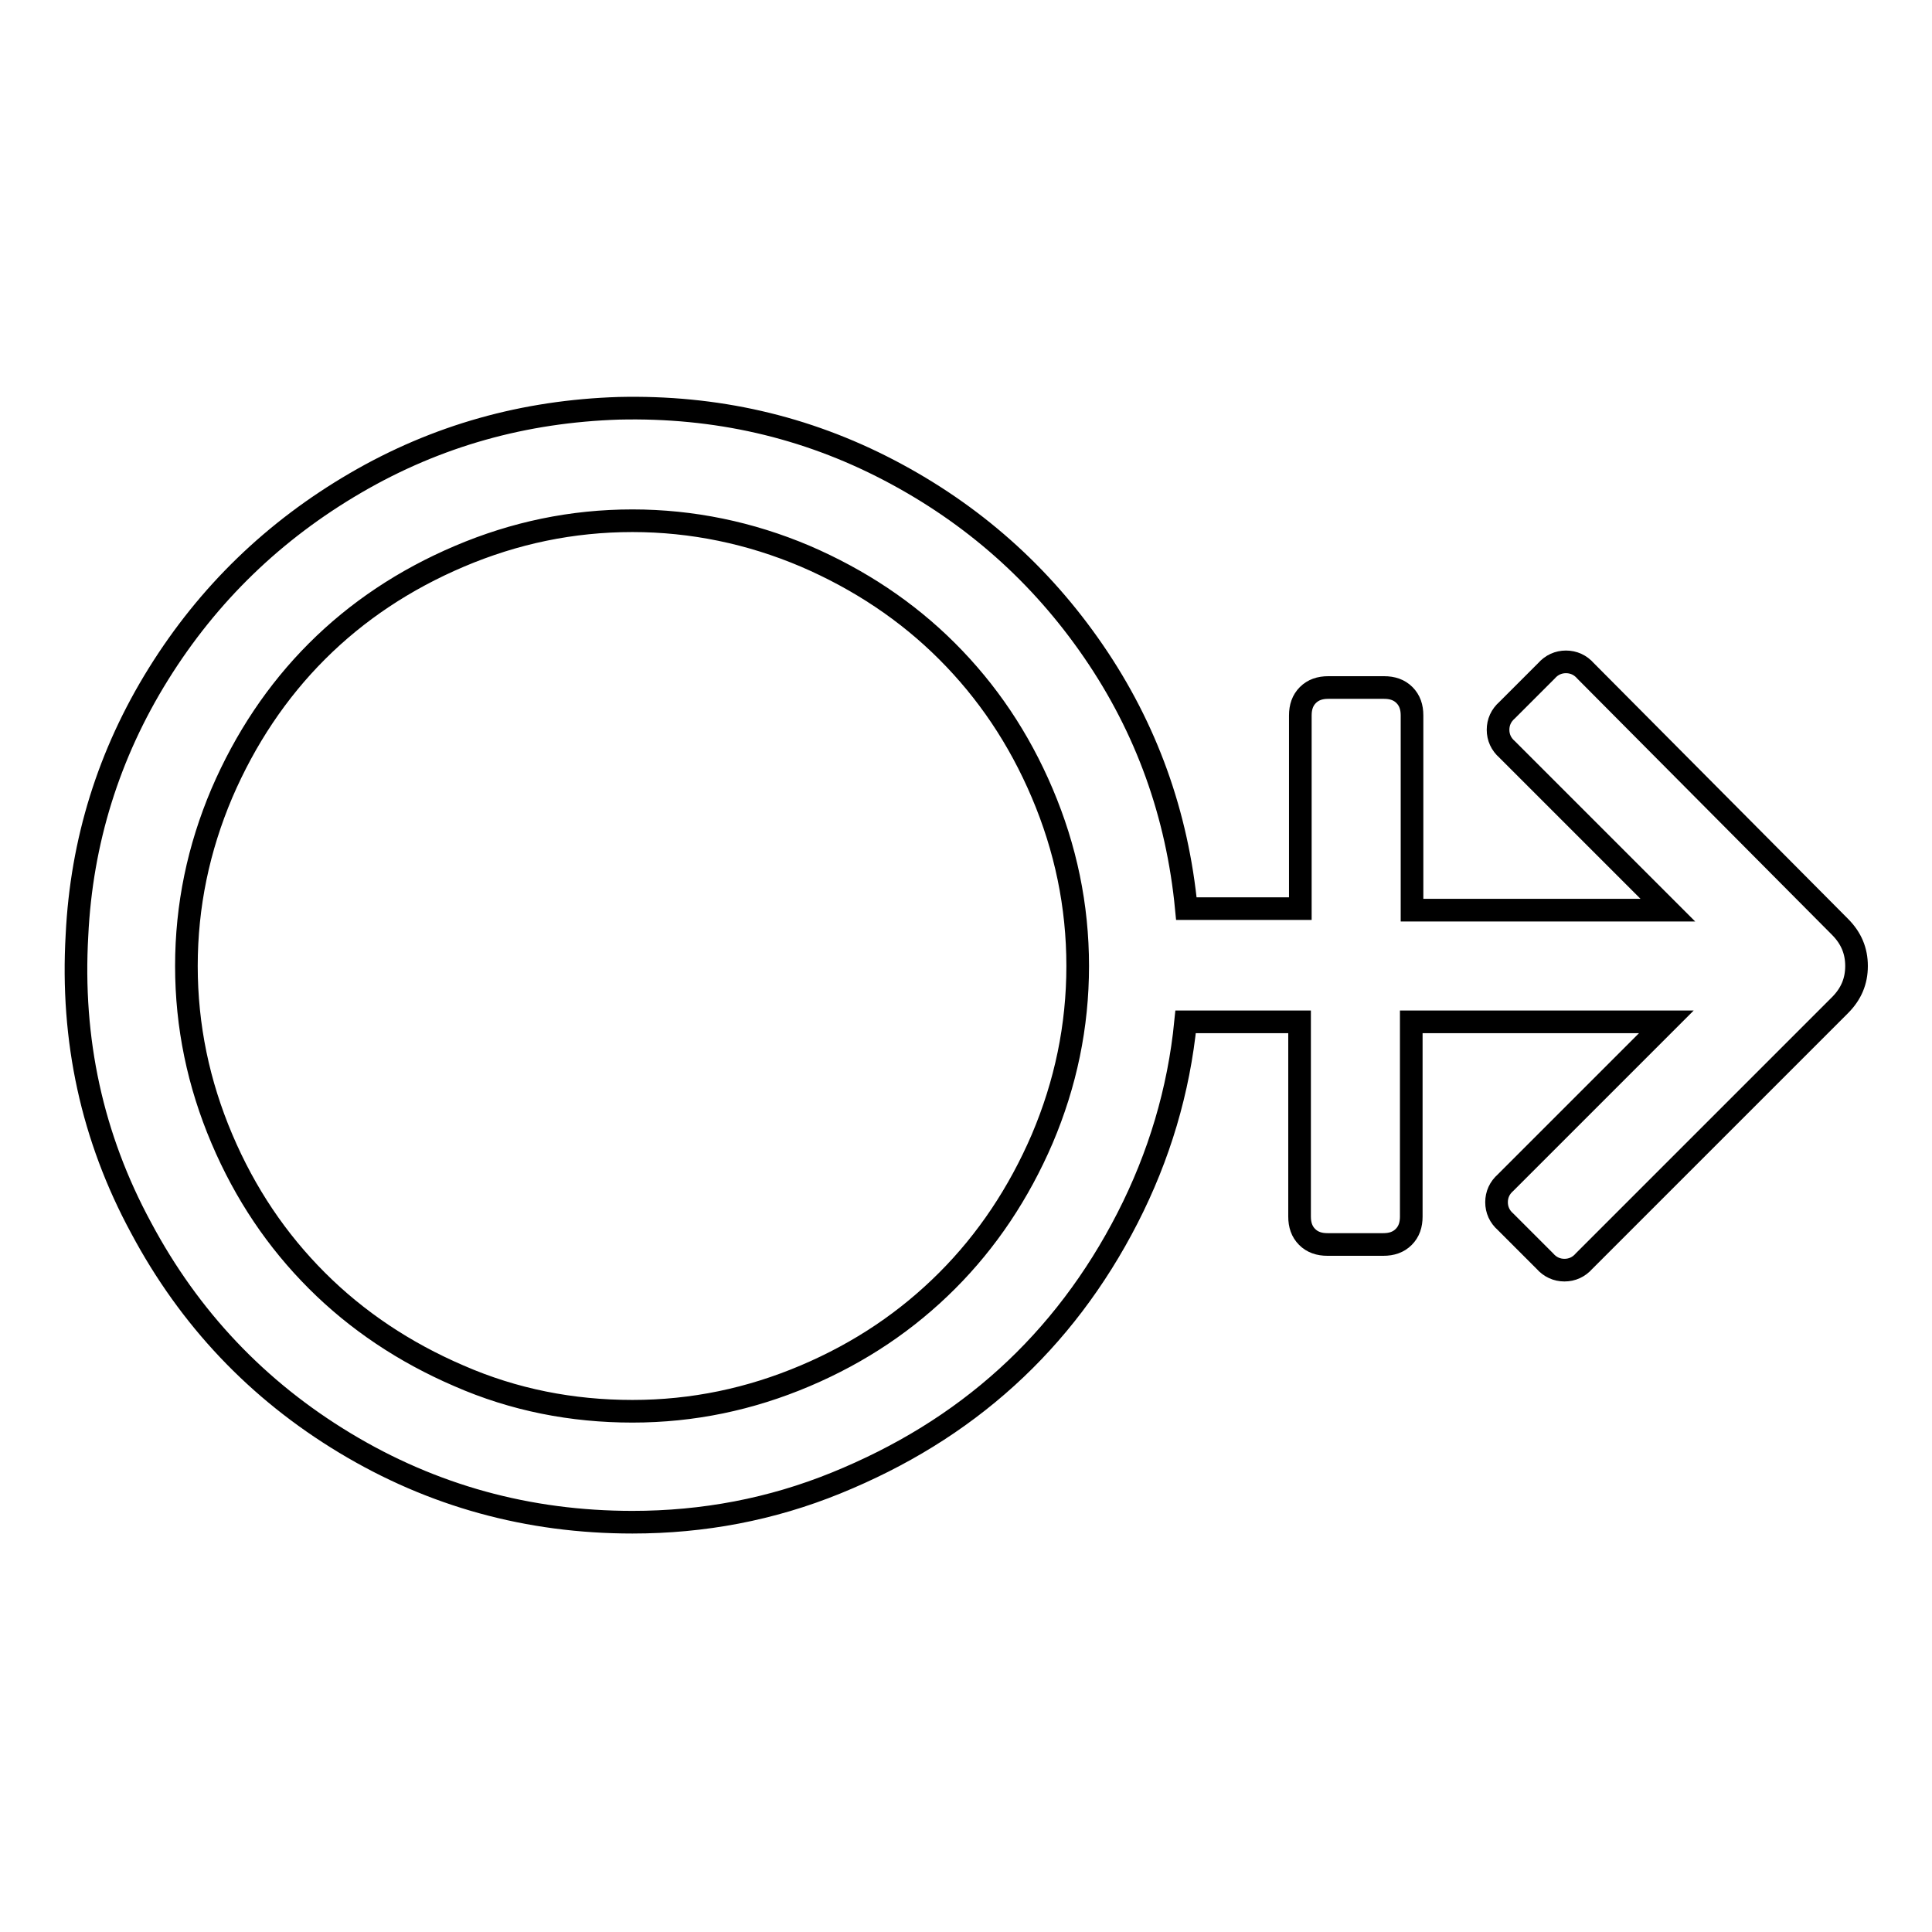 <?xml version="1.0" encoding="utf-8"?>
<!-- Svg Vector Icons : http://www.onlinewebfonts.com/icon -->
<!DOCTYPE svg PUBLIC "-//W3C//DTD SVG 1.1//EN" "http://www.w3.org/Graphics/SVG/1.1/DTD/svg11.dtd">
<svg version="1.1" xmlns="http://www.w3.org/2000/svg" xmlns:xlink="http://www.w3.org/1999/xlink" x="0px" y="0px" viewBox="0 0 256 256" enable-background="new 0 0 256 256" xml:space="preserve">
<g> <path stroke-width="3" fill-opacity="0" stroke="#000000"  d="M243.8,122.8c1.5,1.5,2.2,3.2,2.2,5.2s-0.7,3.7-2.2,5.2l-33.9,33.9c-0.7,0.8-1.6,1.2-2.6,1.2 s-1.9-0.4-2.6-1.2l-5.2-5.2c-0.8-0.7-1.2-1.6-1.2-2.6c0-1,0.4-1.9,1.2-2.6l21.3-21.3H187v25.8c0,1.1-0.3,2-1,2.7 c-0.7,0.7-1.6,1-2.7,1h-7.4c-1.1,0-2-0.3-2.7-1c-0.7-0.7-1-1.6-1-2.7v-25.8h-15.1c-0.9,9.1-3.5,17.8-7.7,26s-9.6,15.3-16,21.1 c-6.5,5.9-14,10.5-22.6,14s-17.6,5.2-27,5.2c-13.8,0-26.5-3.5-38.1-10.5c-11.6-7-20.6-16.5-27-28.5c-6.5-12-9.3-24.9-8.5-38.8 c0.6-12.4,4.2-24,10.8-34.6c6.6-10.6,15.3-19,26.1-25.3c10.8-6.3,22.4-9.5,34.9-9.9c12.8-0.3,24.7,2.4,35.8,8.2 c11.1,5.8,20.1,13.8,27.1,24c7,10.2,11.1,21.6,12.3,34.1h15.1V94.8c0-1.1,0.3-2,1-2.7c0.7-0.7,1.6-1,2.7-1h7.4c1.1,0,2,0.3,2.7,1 s1,1.6,1,2.7v25.8h33.9l-21.3-21.3c-0.8-0.7-1.2-1.6-1.2-2.6s0.4-1.9,1.2-2.6l5.2-5.2c0.7-0.8,1.6-1.2,2.6-1.2s1.9,0.4,2.6,1.2 L243.8,122.8z M83.8,187c8,0,15.6-1.6,22.9-4.7c7.3-3.1,13.5-7.3,18.8-12.6c5.3-5.3,9.5-11.6,12.6-18.8c3.1-7.3,4.7-14.9,4.7-22.9 s-1.6-15.6-4.7-22.9c-3.1-7.3-7.3-13.5-12.6-18.8c-5.3-5.3-11.6-9.5-18.8-12.6C99.4,70.6,91.7,69,83.8,69c-8,0-15.6,1.6-22.9,4.7 C53.6,76.8,47.3,81,42,86.3c-5.3,5.3-9.5,11.6-12.6,18.8c-3.1,7.3-4.7,14.9-4.7,22.9s1.6,15.6,4.7,22.9s7.3,13.5,12.6,18.8 c5.3,5.3,11.6,9.5,18.8,12.6C68.1,185.5,75.8,187,83.8,187z"/></g>
</svg>